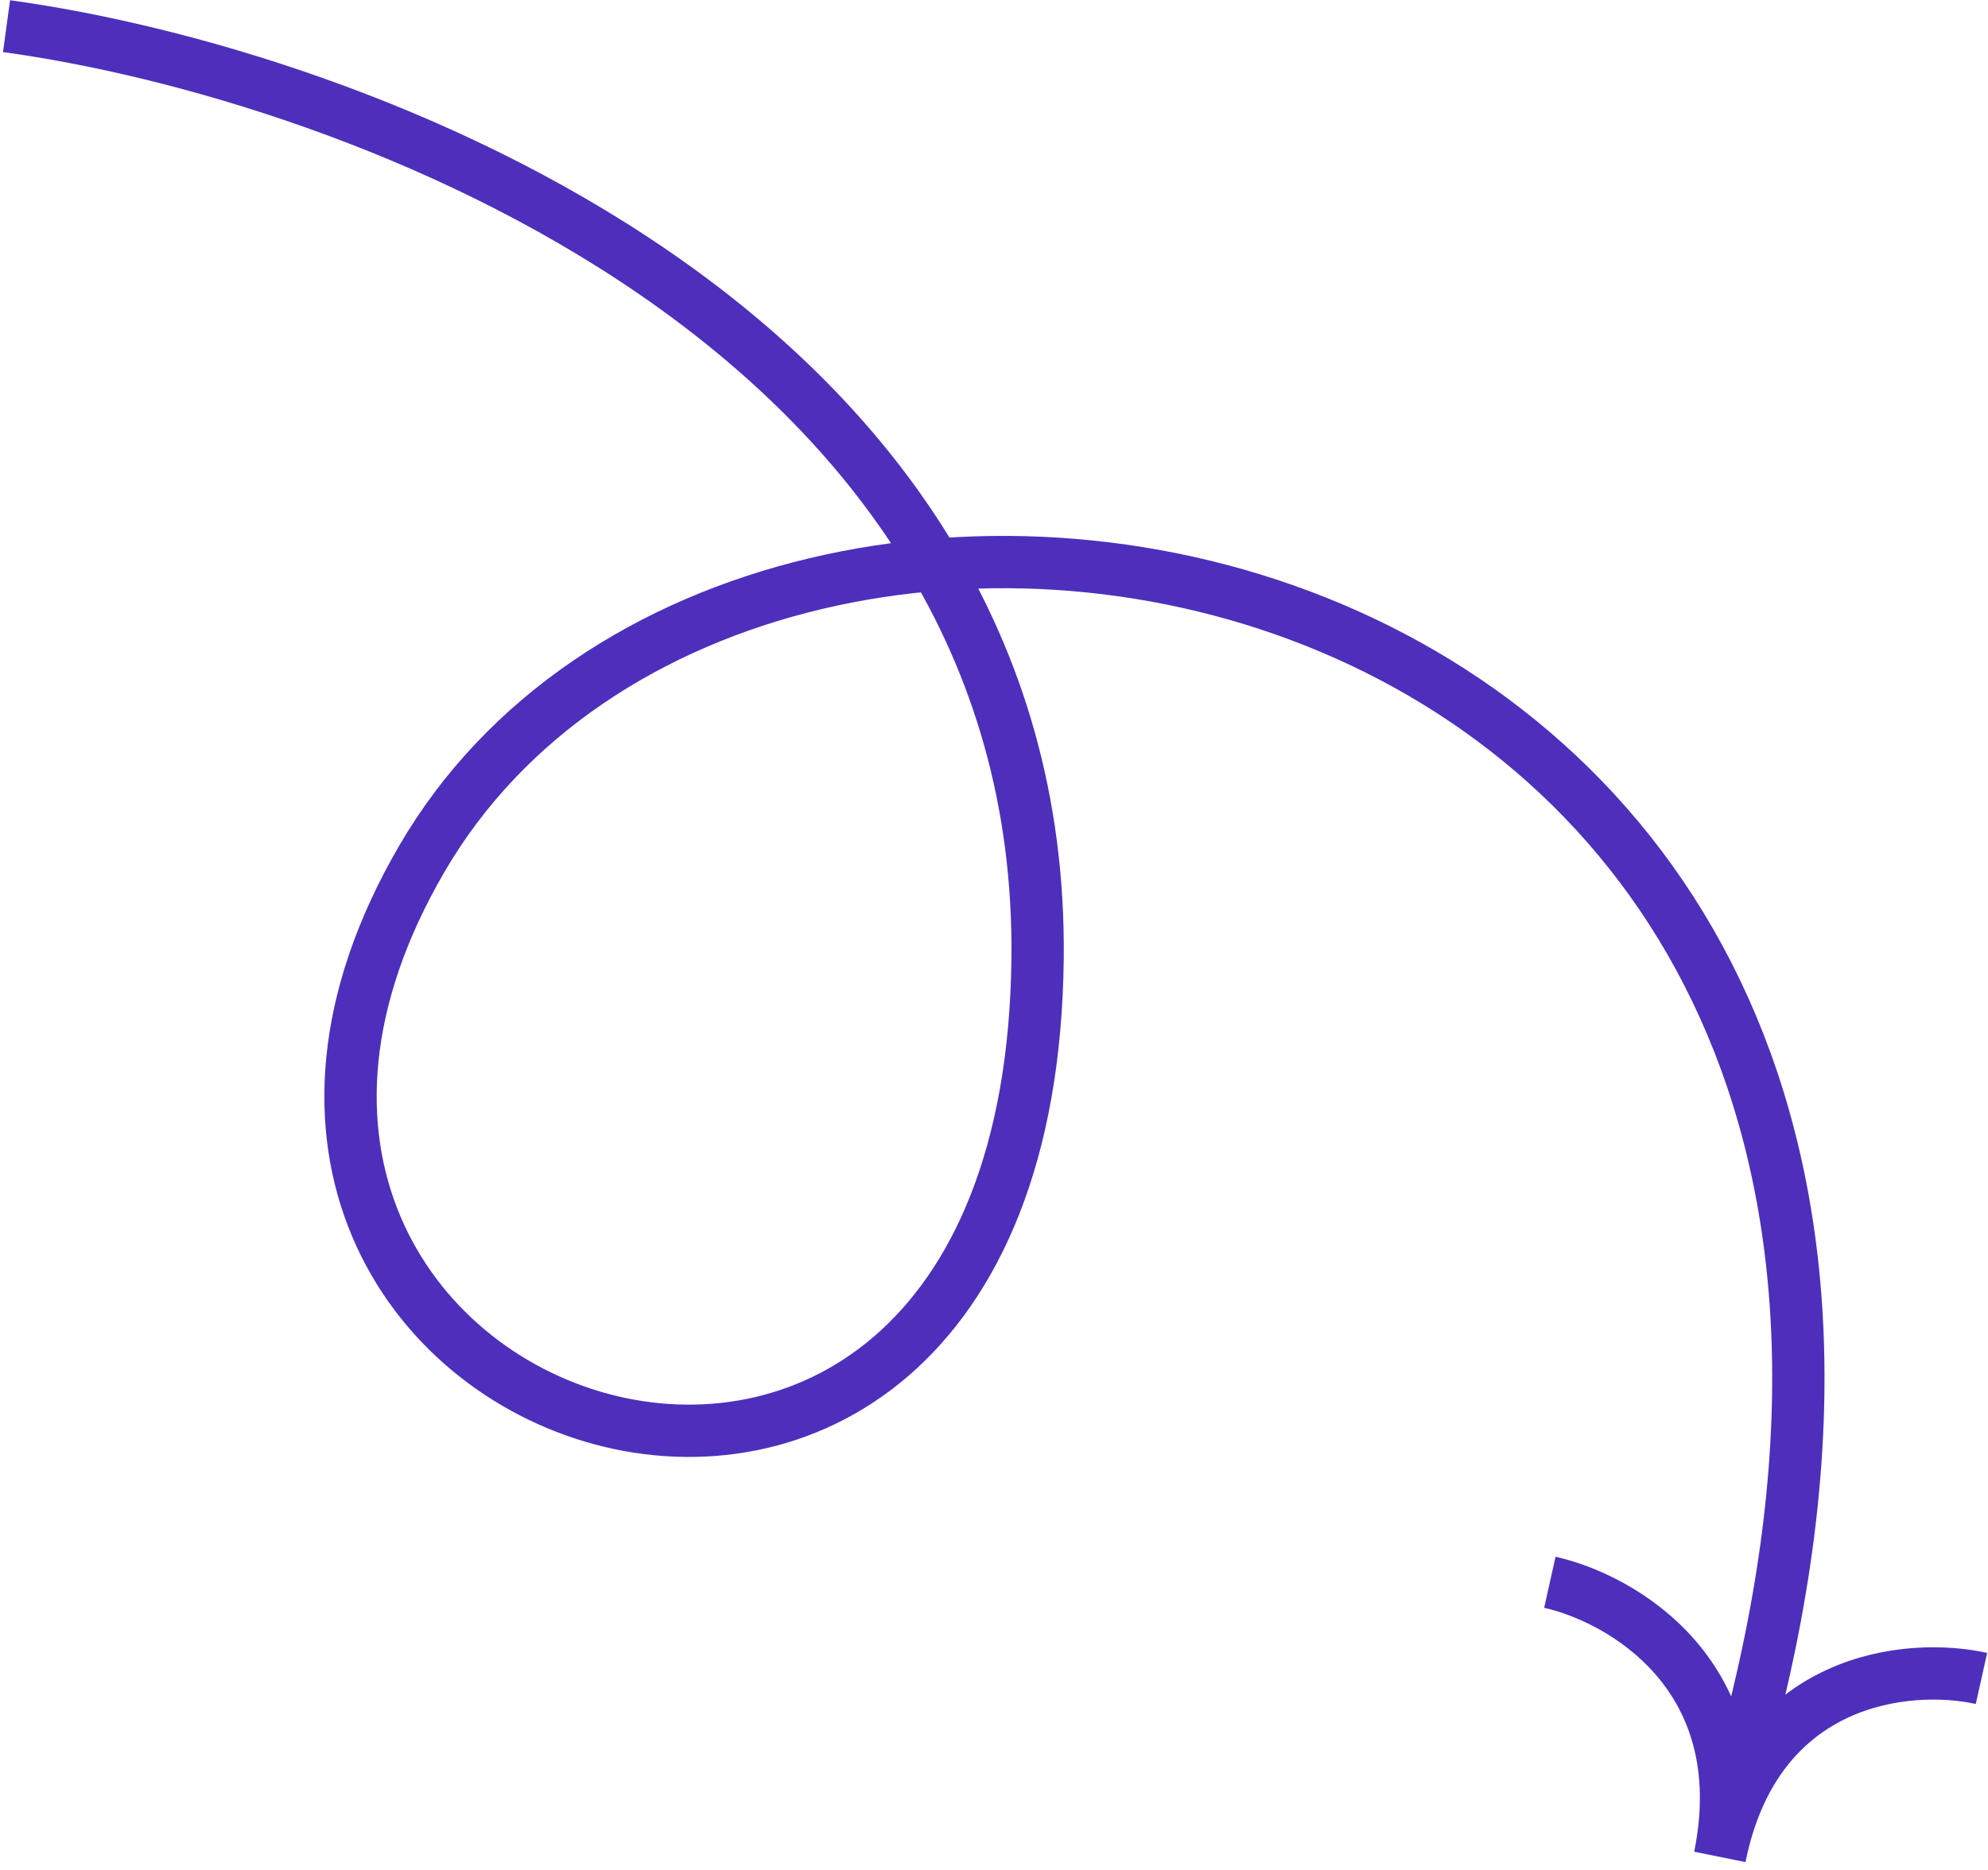 <?xml version="1.0" encoding="UTF-8"?>
<svg xmlns="http://www.w3.org/2000/svg" width="152" height="143" viewBox="0 0 152 143" fill="none">
  <path d="M0.5 2C26.996 5.627 79.856 24.962 79.333 73.287C78.68 133.694 6.772 109.393 32.267 65.65C57.761 21.907 158.432 39.959 133.59 133" stroke="#4D2FBC" stroke-width="4"></path>
  <path d="M118.5 121C124 122.225 134.299 128.141 131.497 142C134.299 128.141 146 127.128 151.5 128.353" stroke="#4D2FBC" stroke-width="4"></path>
</svg>
